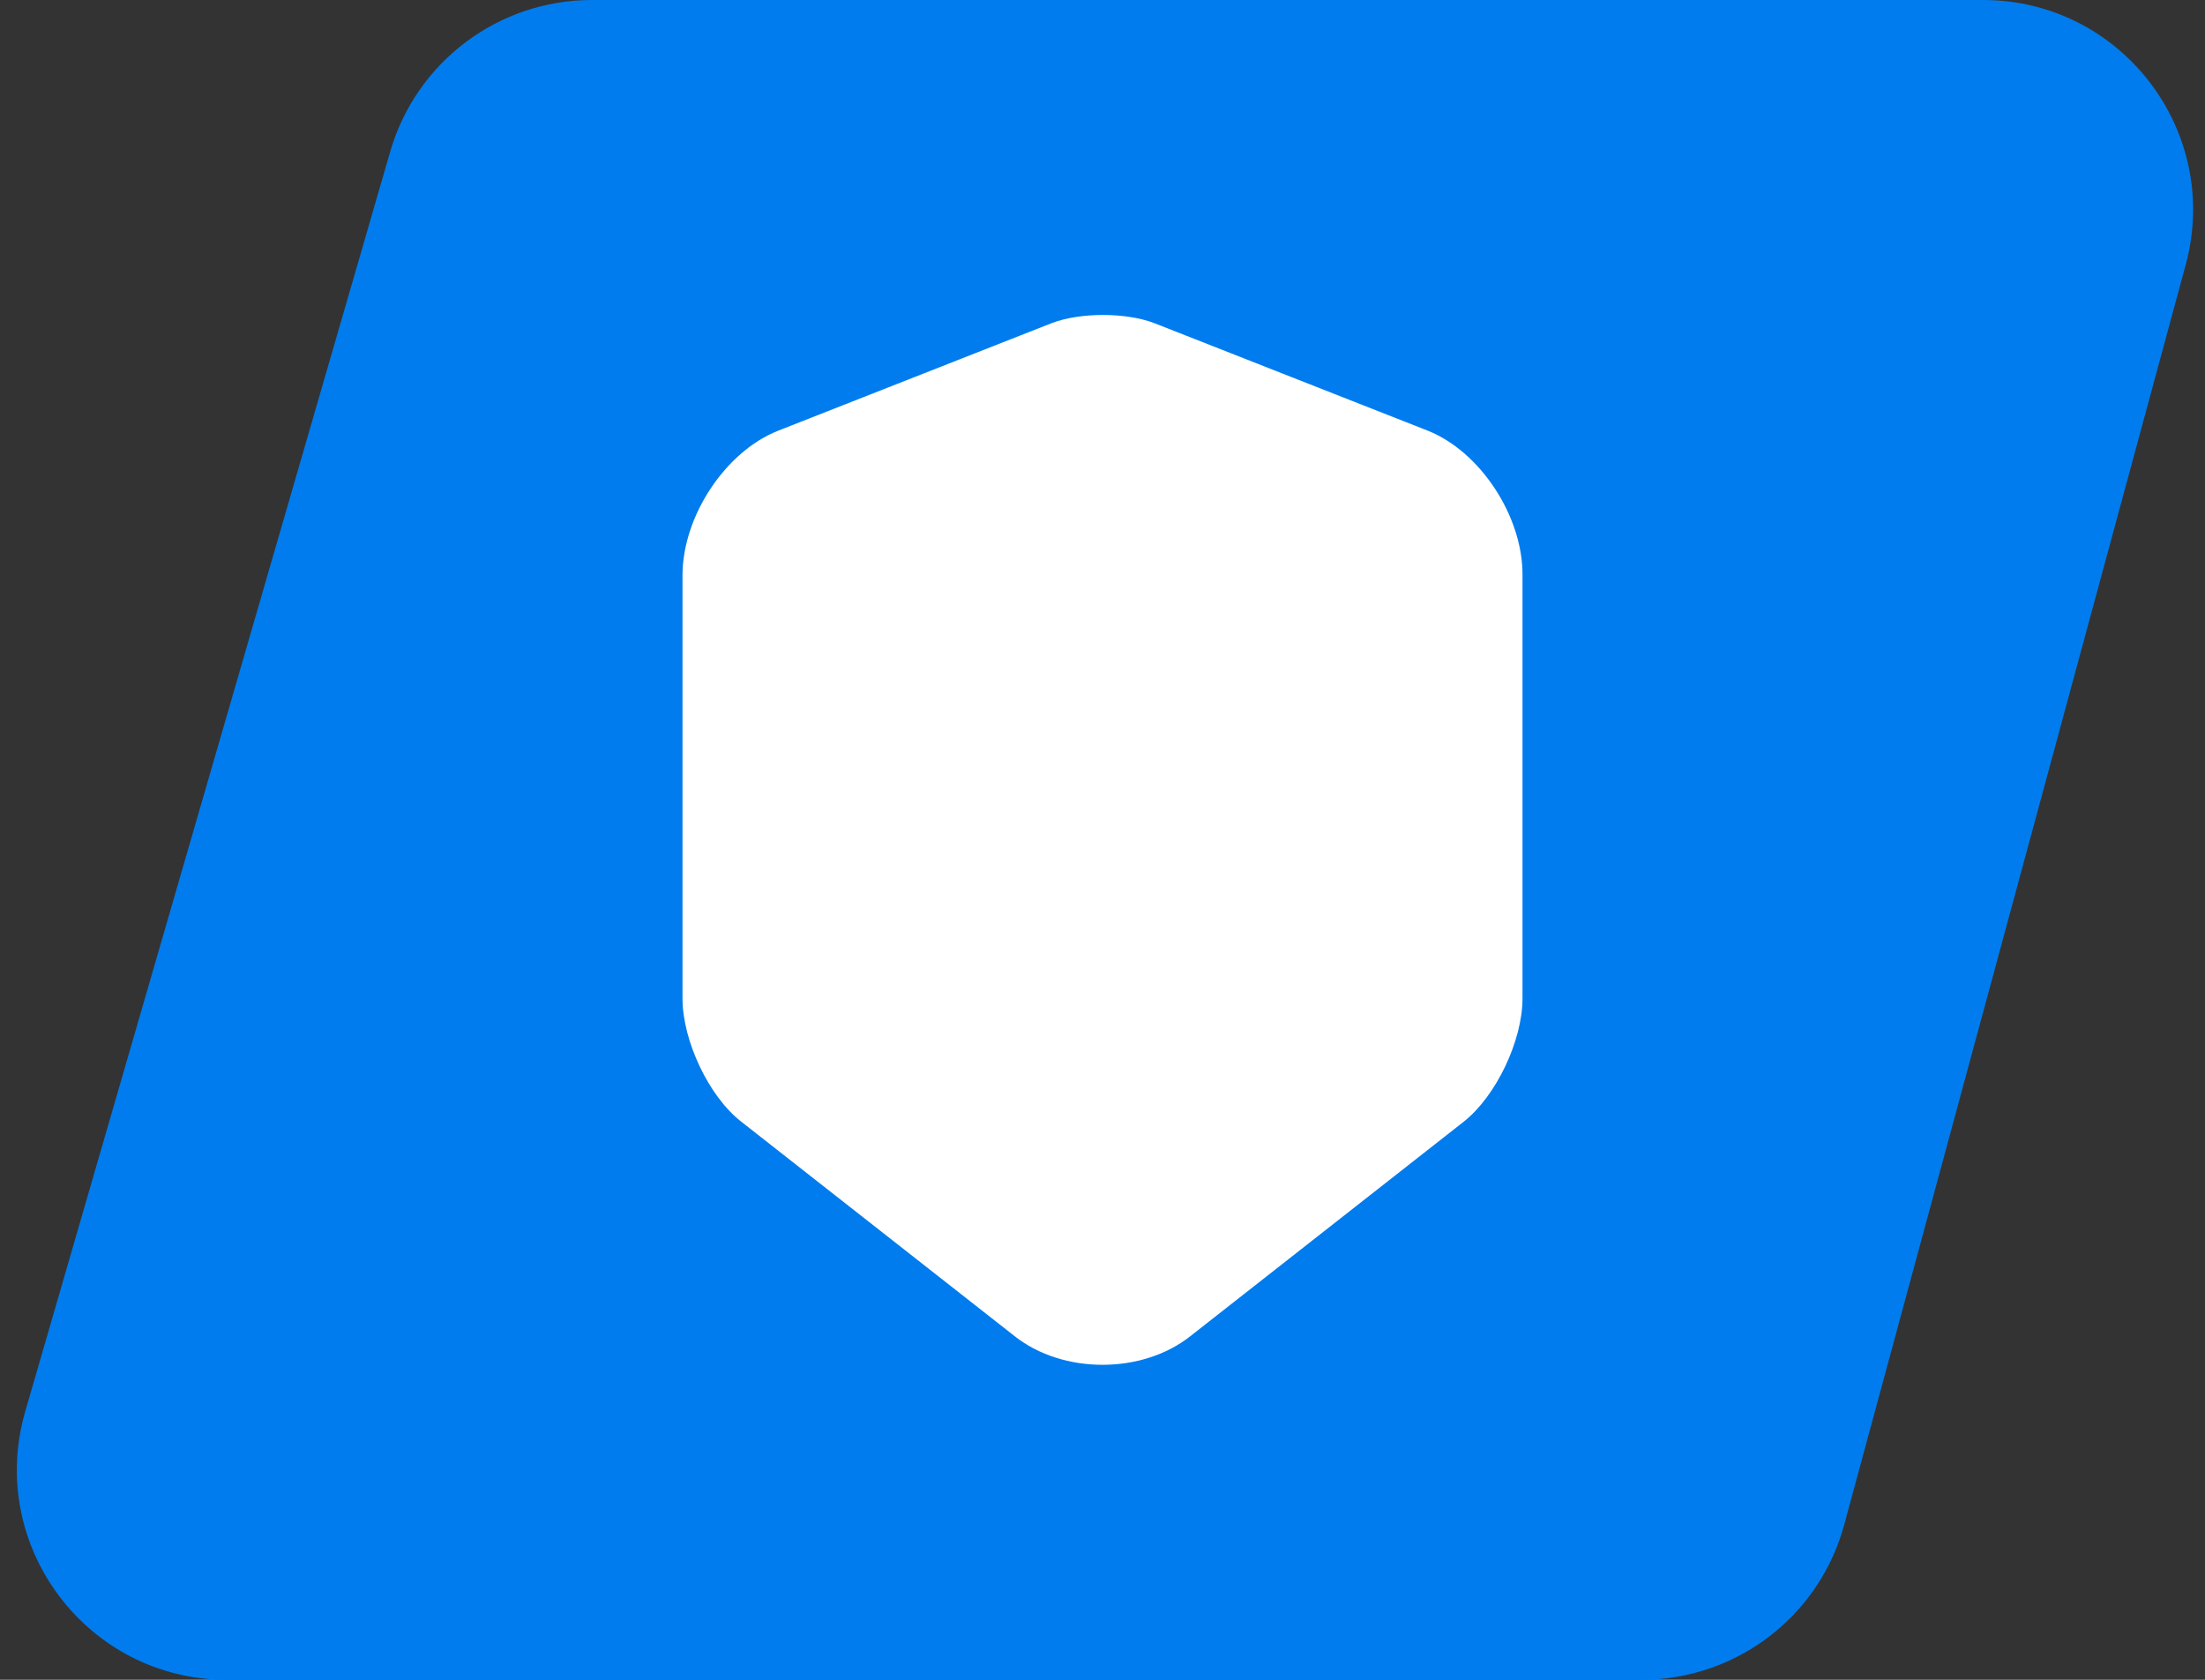 <?xml version="1.0" encoding="UTF-8"?>
<svg xmlns="http://www.w3.org/2000/svg" width="42" height="32" viewBox="0 0 42 32" fill="none">
  <rect x="0" y="0" width="42" height="32" fill="#333333" stroke="none"/>
  <path d="M7.433 2.887C7.928 1.177 9.494 0 11.275 0H37.772C40.407 0 42.322 2.503 41.632 5.046L35.128 29.046C34.656 30.79 33.073 32 31.267 32H4.323C1.659 32 -0.26 29.445 0.481 26.887L7.433 2.887Z" fill="#007CEE"></path>
  <path fill-rule="evenodd" clip-rule="evenodd" d="M21.99 6.157C21.45 5.948 20.569 5.948 20.029 6.157L14.819 8.206C13.815 8.604 13 9.837 13 10.961V19.019C13 19.825 13.502 20.889 14.118 21.367L19.328 25.455C20.247 26.181 21.753 26.181 22.672 25.455L27.882 21.367C28.498 20.879 29 19.825 29 19.019V10.961C29.009 9.837 28.195 8.604 27.2 8.206L21.99 6.157Z" fill="white"></path>
</svg>
